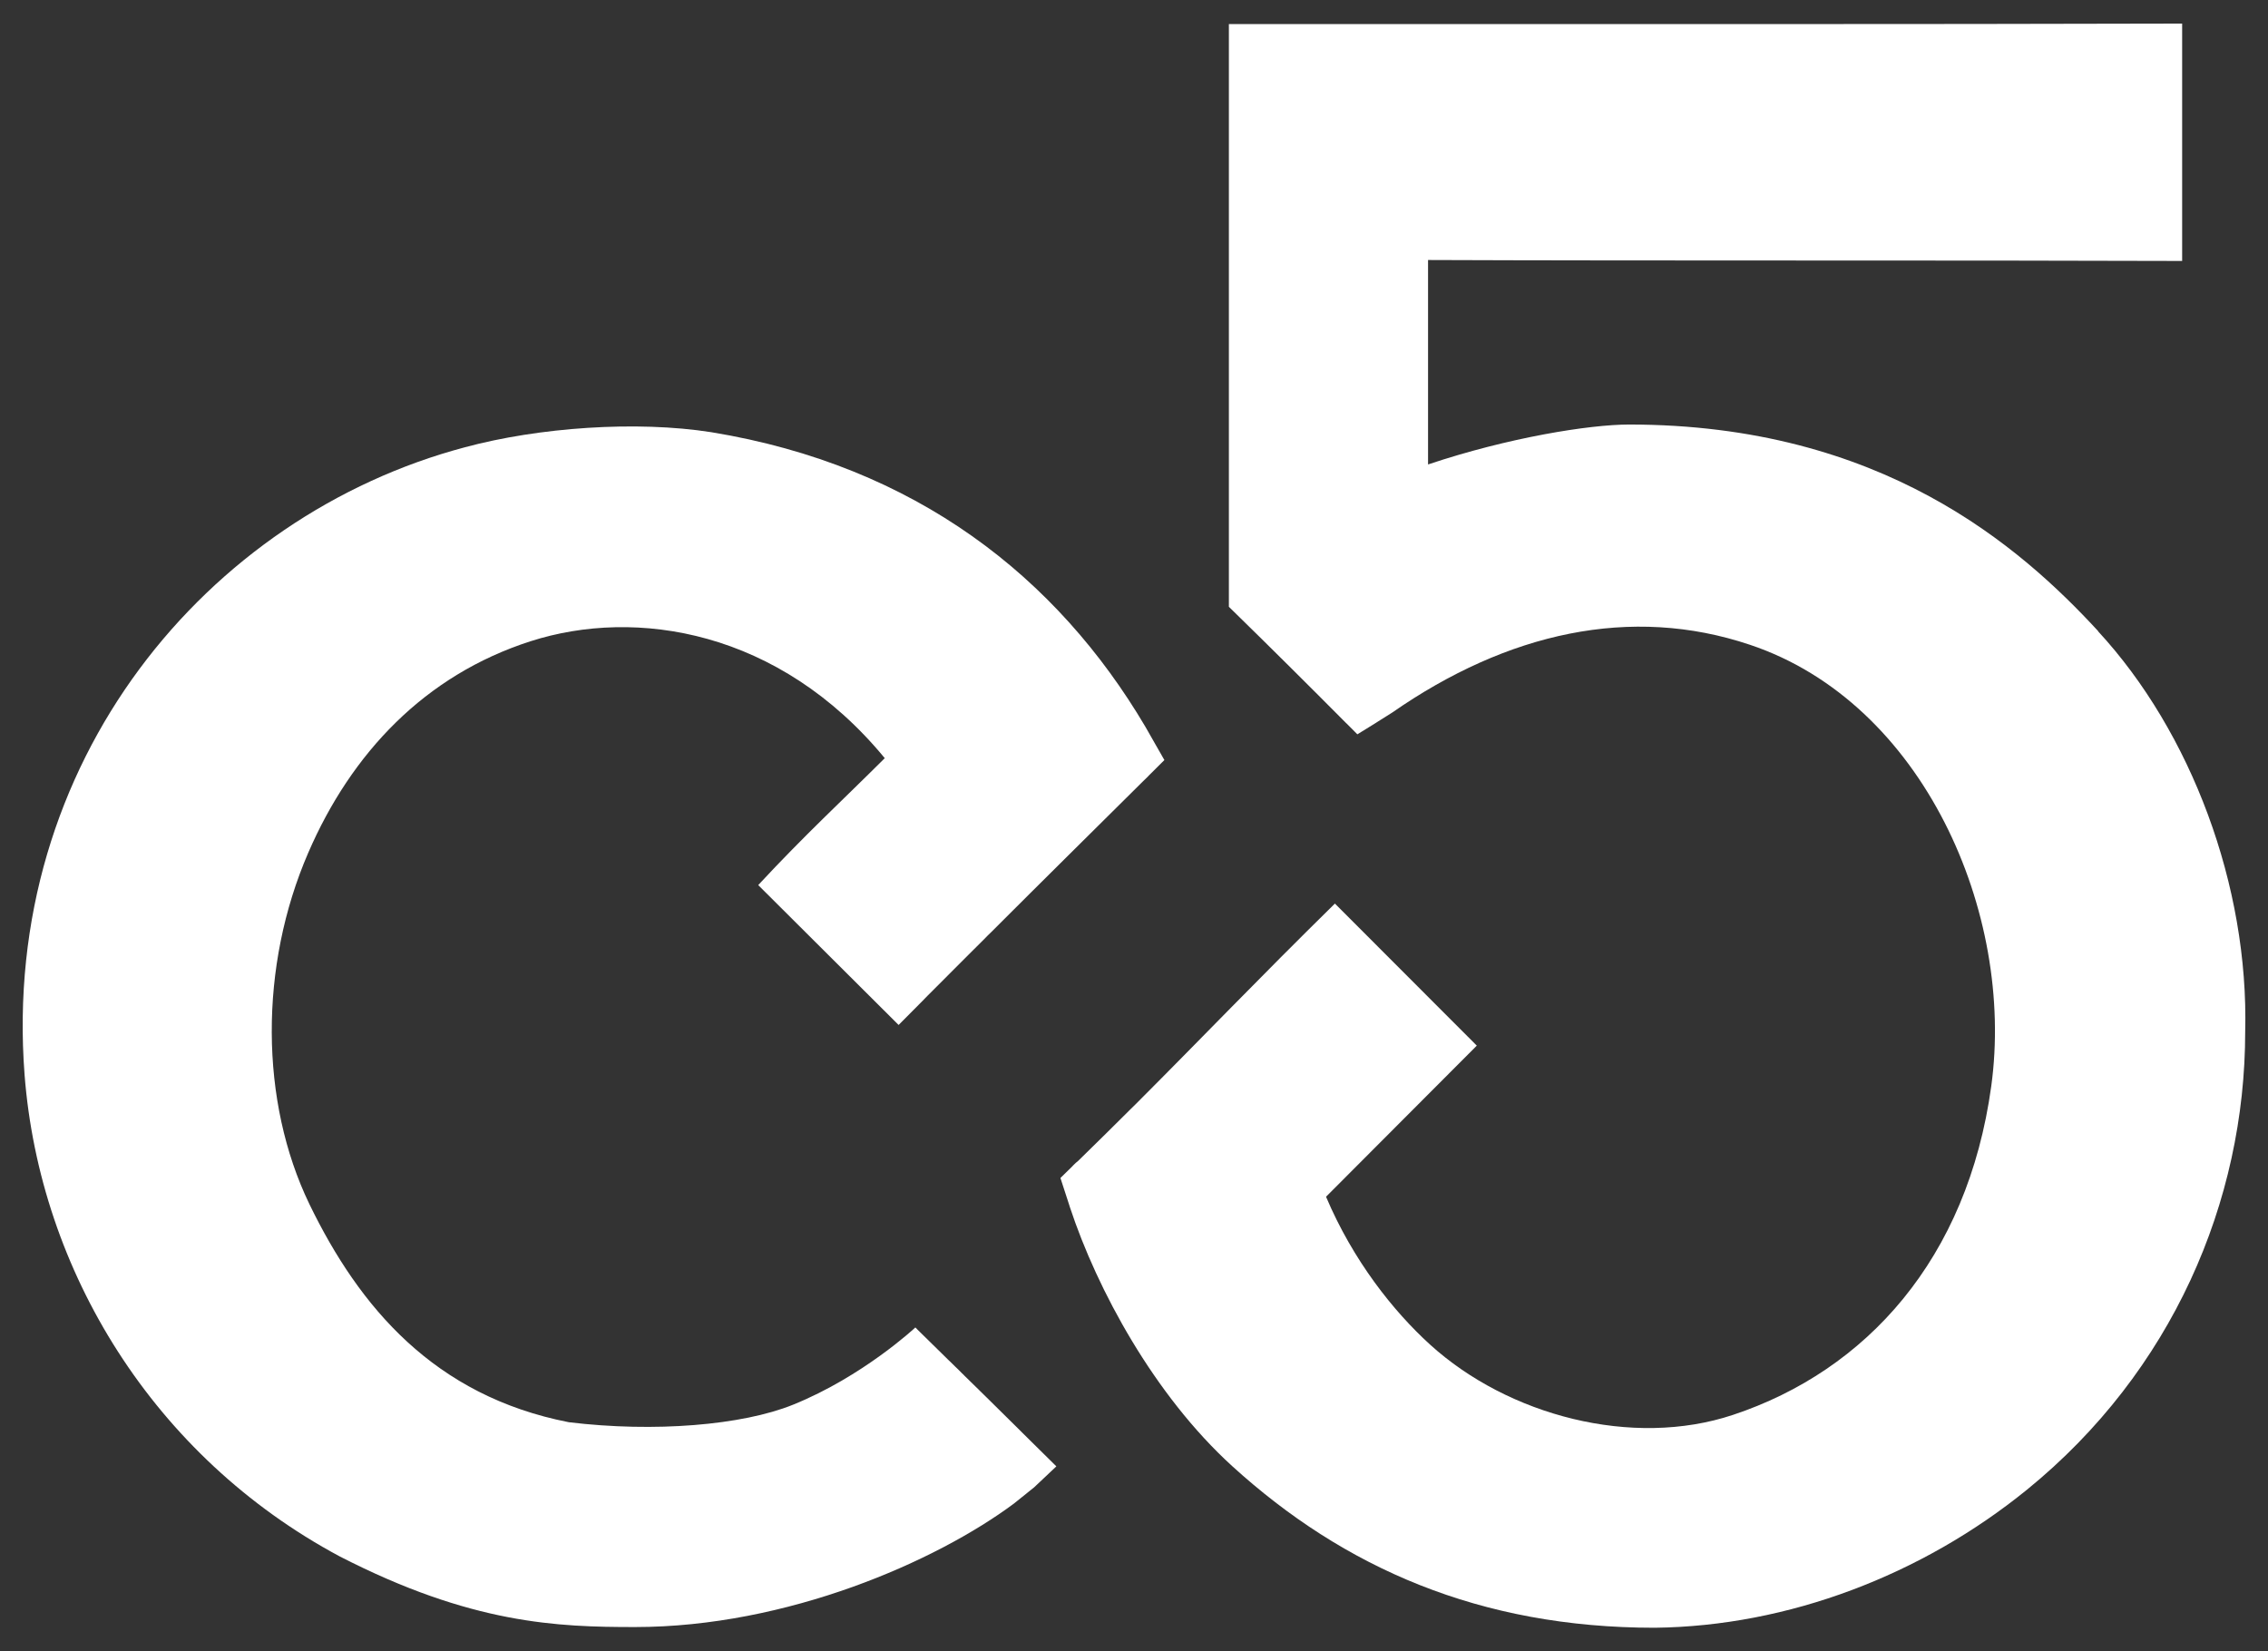 <?xml version="1.0" encoding="UTF-8"?> <svg xmlns="http://www.w3.org/2000/svg" width="103" height="75" viewBox="0 0 103 75" fill="none"><rect x="0" y="0" width="103" height="75" fill="#333333" stroke="none"/><path d="M101.964 46.858C101.964 54.57 98.64 62.299 92.061 67.652C87.293 71.528 81.214 73.862 75.143 73.928C67.208 73.928 61.034 71.205 55.957 66.585C52.416 63.358 49.831 58.584 48.593 54.838L48.548 54.696L48.159 53.501L48.691 52.98L48.736 52.931L48.85 52.819C48.885 52.791 48.921 52.761 48.957 52.731C49.831 51.881 50.623 51.092 51.365 50.355L51.573 50.151C54.751 46.971 57.022 44.58 60.624 41.038L67.068 47.49C64.697 49.86 60.611 53.968 60.221 54.353C61.453 57.261 63.281 59.552 64.938 61.061C68.491 64.292 74.135 65.781 78.703 64.26C84.752 62.25 89.353 57.184 90.432 49.329C91.511 41.475 87.346 31.92 79.473 29.284C74.068 27.469 68.454 28.729 63.229 32.361L62.517 32.809L62.513 32.814L61.644 33.351C61.485 33.193 61.322 33.028 61.157 32.861C61.152 32.861 61.148 32.856 61.148 32.856C59.521 31.217 57.629 29.336 56.002 27.748C55.94 27.686 55.871 27.621 55.809 27.559V2.589V1.093H60.187C72.581 1.093 86.904 1.104 99.101 1.071V11.852C89.314 11.816 74.673 11.848 64.882 11.809H64.854V21.094C68.502 19.871 72.188 19.281 73.986 19.281C85.458 19.281 91.763 24.844 95.29 28.667H95.279C99.505 33.24 102.133 40.228 101.964 46.858Z" fill="white"></path><path d="M52.88 34.519L52.792 34.607L52.157 35.239L52.131 35.269L51.893 35.501C49.425 37.952 47.468 39.881 45.018 42.332C44.91 42.435 44.799 42.544 44.685 42.664C44.573 42.771 44.458 42.885 44.344 43.003C44.23 43.114 44.114 43.228 43.996 43.35C43.878 43.466 43.76 43.586 43.638 43.708C43.239 44.109 42.825 44.52 42.391 44.957C42.226 45.122 42.054 45.291 41.885 45.469C41.537 45.816 41.179 46.179 40.81 46.551L34.434 40.198C36.559 37.911 38.25 36.36 40.181 34.434C35.389 28.618 28.885 27.585 24.094 29.124C19.287 30.669 15.952 34.215 14 38.728C11.764 43.89 11.796 50.025 14.055 54.696C16.319 59.364 19.72 63.399 25.836 64.594C29.729 65.064 33.705 64.731 36.009 63.801C39.19 62.518 41.571 60.289 41.571 60.289C41.679 60.394 41.67 60.394 41.775 60.493C42.181 60.891 42.574 61.275 42.949 61.646C42.988 61.686 43.024 61.719 43.061 61.757C43.095 61.789 43.127 61.821 43.161 61.851C43.239 61.926 43.312 61.999 43.387 62.074L43.389 62.076C43.417 62.102 43.438 62.126 43.464 62.147L43.679 62.361C43.7 62.383 43.726 62.406 43.749 62.428L43.803 62.484C43.878 62.556 43.951 62.627 44.022 62.698L44.286 62.957C44.329 62.996 44.374 63.041 44.415 63.081L44.528 63.195C44.533 63.199 44.539 63.208 44.543 63.208L44.672 63.336L44.887 63.546L44.932 63.591L46.245 64.888L46.414 65.057L46.824 65.462L46.865 65.503L47.974 66.598L46.966 67.549L46.052 68.284C42.522 70.914 35.748 73.896 28.838 73.896C25.332 73.896 21.413 73.766 15.42 70.684C6.968 66.154 1.807 57.714 1.116 48.814C0.028 34.581 9.442 23.409 21.113 20.314C24.463 19.41 28.904 19.095 32.301 19.629C41.604 21.152 48.011 26.226 52.015 33.004L52.449 33.765L52.88 34.519Z" fill="white"></path></svg> 